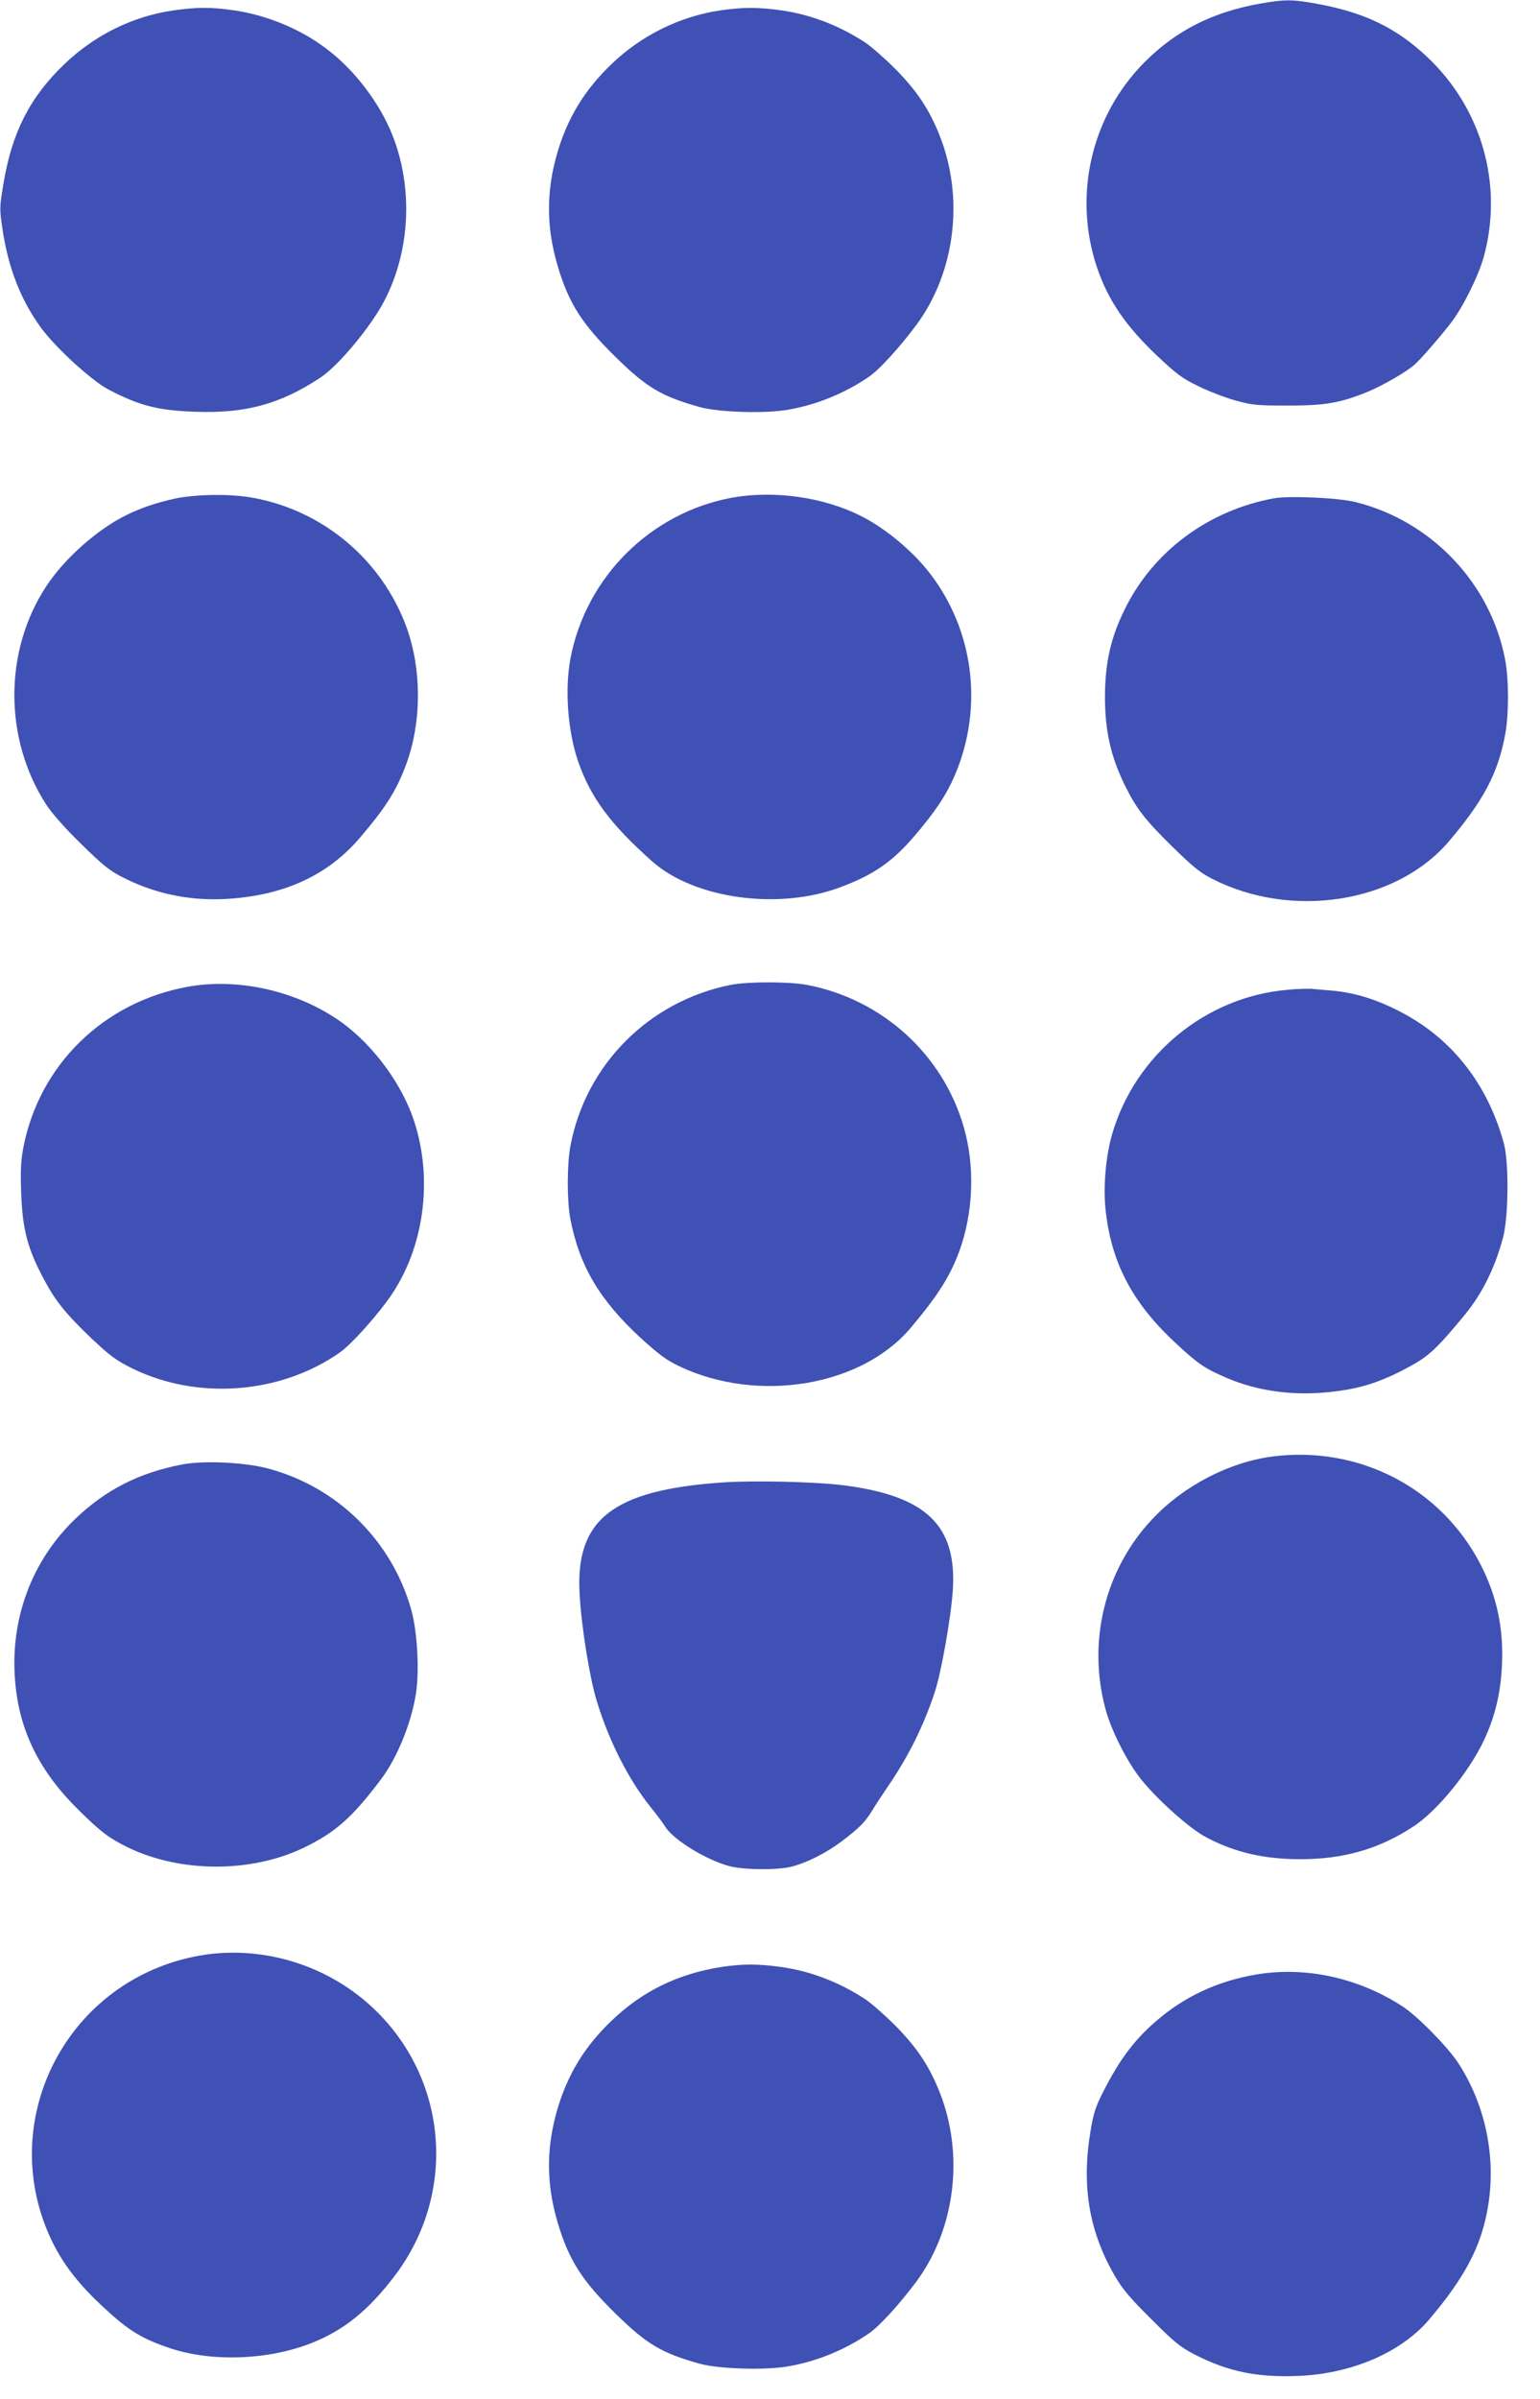<?xml version="1.0" standalone="no"?>
<!DOCTYPE svg PUBLIC "-//W3C//DTD SVG 20010904//EN"
 "http://www.w3.org/TR/2001/REC-SVG-20010904/DTD/svg10.dtd">
<svg version="1.0" xmlns="http://www.w3.org/2000/svg"
 width="822pt" height="1280pt" viewBox="0 0 822 1280"
 preserveAspectRatio="xMidYMid meet">
<g transform="translate(0,1280) scale(0.1,-0.1)"
fill="#3f51b5" stroke="none">
<path d="M6722 12780 c-250 -45 -444 -143 -611 -310 -287 -287 -385 -714 -255
-1099 60 -175 152 -310 322 -471 101 -95 131 -118 217 -160 55 -27 145 -62
200 -77 92 -25 114 -27 280 -27 199 0 279 14 424 73 78 32 209 107 251 145 37
33 140 152 199 229 63 84 143 246 171 347 105 384 -10 790 -301 1065 -166 157
-337 239 -591 285 -132 24 -170 24 -306 0z"/>
<path d="M923 12744 c-214 -31 -415 -130 -576 -283 -187 -178 -283 -366 -329
-643 -21 -128 -21 -131 -4 -246 32 -208 99 -377 208 -525 80 -107 269 -280
360 -327 161 -84 260 -110 458 -117 272 -10 456 41 670 182 97 64 270 272 342
411 138 265 154 602 43 882 -68 172 -203 350 -353 462 -137 105 -320 180 -494
205 -123 18 -202 17 -325 -1z"/>
<path d="M3848 12745 c-217 -31 -426 -134 -586 -289 -132 -127 -217 -261 -273
-426 -74 -222 -78 -430 -12 -650 59 -199 130 -310 311 -487 164 -161 243 -208
447 -265 102 -28 349 -36 472 -14 153 26 310 91 434 178 55 38 162 156 250
274 208 281 257 678 124 1012 -56 140 -120 236 -235 353 -58 58 -131 122 -163
143 -140 91 -291 149 -449 171 -122 17 -202 17 -320 0z"/>
<path d="M935 10140 c-96 -21 -181 -49 -260 -88 -155 -76 -331 -232 -428 -380
-227 -345 -227 -813 -1 -1164 29 -45 99 -125 185 -209 113 -111 152 -143 216
-176 171 -89 355 -129 548 -120 312 15 552 123 726 327 140 164 196 253 249
397 81 224 81 502 0 726 -132 361 -448 626 -826 692 -118 21 -297 18 -409 -5z"/>
<path d="M3910 10145 c-436 -79 -782 -423 -865 -858 -31 -165 -15 -385 40
-547 66 -193 172 -337 396 -536 225 -200 676 -262 1004 -138 178 66 278 136
394 271 114 133 172 221 217 325 154 360 104 771 -132 1078 -90 118 -238 241
-365 305 -199 102 -466 140 -689 100z"/>
<path d="M6799 10141 c-349 -64 -644 -283 -795 -591 -76 -153 -106 -289 -106
-470 0 -180 31 -317 106 -470 62 -125 107 -183 248 -322 112 -110 153 -144
216 -176 424 -218 984 -131 1264 197 185 217 263 363 302 571 20 106 20 295 0
400 -77 407 -393 740 -798 841 -90 23 -354 35 -437 20z"/>
<path d="M3900 7545 c-436 -87 -773 -425 -855 -858 -19 -100 -19 -292 -1 -389
48 -252 157 -436 378 -639 96 -87 135 -116 204 -149 419 -199 971 -108 1235
205 145 172 209 274 258 405 77 209 86 457 25 667 -112 389 -437 682 -837 758
-96 18 -315 18 -407 0z"/>
<path d="M1002 7535 c-451 -82 -794 -419 -878 -861 -13 -69 -15 -123 -11 -239
7 -195 34 -298 122 -462 61 -115 116 -183 252 -313 102 -96 132 -118 218 -161
348 -171 791 -138 1108 84 66 46 217 216 285 321 175 269 214 636 102 944 -74
200 -233 403 -405 517 -232 153 -531 217 -793 170z"/>
<path d="M6875 7519 c-437 -36 -816 -347 -939 -771 -33 -115 -47 -269 -36
-391 28 -287 140 -505 374 -722 122 -114 157 -137 276 -188 157 -67 342 -94
530 -76 162 15 270 47 411 120 133 69 167 100 327 293 91 110 161 249 204 410
30 109 33 404 5 506 -86 313 -273 553 -540 695 -135 72 -255 109 -382 120 -38
3 -86 7 -105 9 -19 1 -75 0 -125 -5z"/>
<path d="M6795 5029 c-234 -30 -477 -156 -645 -335 -253 -269 -347 -652 -249
-1014 28 -105 105 -261 176 -356 81 -109 269 -279 361 -327 153 -81 310 -117
502 -117 234 0 423 55 605 175 128 84 297 292 376 460 59 125 90 255 96 403 9
196 -28 367 -114 534 -210 408 -647 635 -1108 577z"/>
<path d="M972 4986 c-229 -44 -407 -134 -569 -289 -235 -225 -351 -539 -322
-870 22 -262 129 -478 338 -684 118 -117 164 -151 261 -199 281 -137 658 -138
939 -4 170 82 260 161 413 364 87 114 163 300 188 459 19 119 8 329 -24 445
-103 371 -397 661 -771 758 -124 32 -338 42 -453 20z"/>
<path d="M3853 4890 c-584 -41 -784 -198 -759 -599 10 -175 53 -441 91 -566
65 -214 170 -421 290 -570 31 -38 65 -84 76 -102 44 -70 218 -177 342 -210 76
-20 250 -22 327 -4 85 21 187 72 275 138 94 72 123 101 162 165 15 26 54 84
85 130 108 158 189 322 247 498 36 109 88 405 97 548 21 342 -141 499 -576
556 -149 20 -486 28 -657 16z"/>
<path d="M1031 2359 c-690 -145 -1059 -892 -751 -1522 61 -124 144 -230 278
-353 128 -119 200 -163 349 -213 225 -75 528 -64 760 29 172 69 302 175 442
360 325 431 285 1025 -95 1404 -255 255 -632 369 -983 295z"/>
<path d="M3850 2305 c-233 -37 -423 -130 -588 -289 -132 -127 -217 -261 -273
-426 -74 -222 -78 -430 -12 -650 59 -199 130 -310 311 -487 164 -161 243 -208
447 -265 102 -28 349 -36 472 -14 153 26 310 91 434 178 55 38 162 156 250
274 208 281 257 678 124 1012 -56 140 -120 236 -235 353 -58 58 -131 122 -163
143 -140 91 -291 149 -449 171 -123 17 -204 17 -318 0z"/>
<path d="M6707 2265 c-209 -35 -388 -119 -542 -254 -114 -100 -189 -201 -274
-367 -44 -87 -54 -116 -71 -220 -48 -291 -6 -533 132 -770 42 -71 81 -117 195
-230 123 -123 153 -147 230 -187 177 -91 333 -123 552 -114 284 11 547 124
696 297 162 190 250 339 294 500 81 293 31 616 -135 872 -57 87 -216 249 -297
302 -235 153 -517 215 -780 171z"/>
</g>
</svg>
